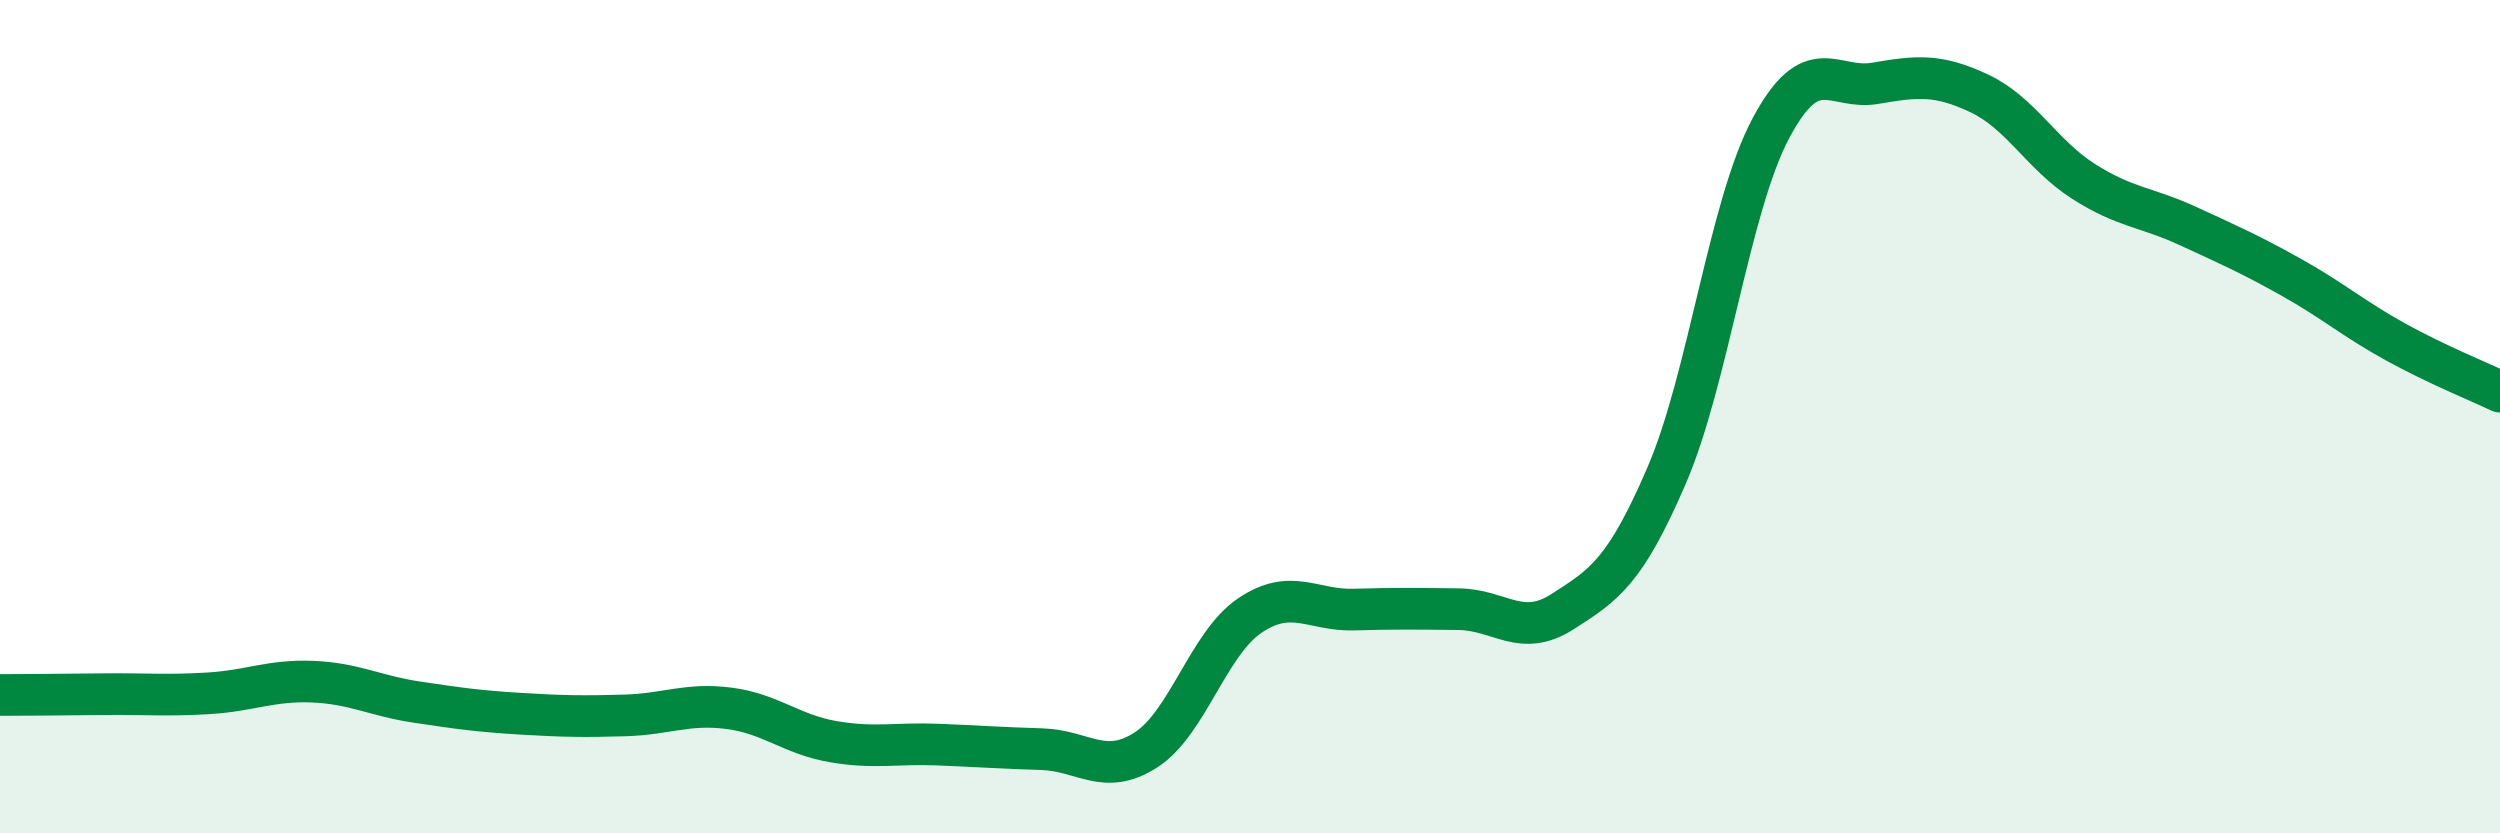 
    <svg width="60" height="20" viewBox="0 0 60 20" xmlns="http://www.w3.org/2000/svg">
      <path
        d="M 0,16.68 C 0.5,16.68 1.5,16.67 2.5,16.66 C 3.5,16.65 4,16.7 5,16.64 C 6,16.58 6.5,16.32 7.5,16.36 C 8.5,16.4 9,16.7 10,16.85 C 11,17 11.5,17.07 12.5,17.13 C 13.5,17.19 14,17.2 15,17.17 C 16,17.14 16.5,16.87 17.5,17 C 18.5,17.13 19,17.63 20,17.8 C 21,17.97 21.5,17.83 22.5,17.87 C 23.5,17.91 24,17.95 25,17.98 C 26,18.01 26.5,18.64 27.5,18 C 28.5,17.36 29,15.44 30,14.77 C 31,14.1 31.5,14.66 32.5,14.63 C 33.5,14.6 34,14.61 35,14.62 C 36,14.63 36.5,15.32 37.5,14.68 C 38.5,14.04 39,13.73 40,11.41 C 41,9.09 41.5,4.96 42.5,3.08 C 43.5,1.2 44,2.17 45,2 C 46,1.83 46.5,1.77 47.5,2.24 C 48.5,2.71 49,3.71 50,4.35 C 51,4.99 51.5,4.96 52.5,5.42 C 53.5,5.88 54,6.1 55,6.66 C 56,7.22 56.5,7.66 57.5,8.21 C 58.5,8.76 59.5,9.16 60,9.4L60 20L0 20Z"
        fill="#008740"
        opacity="0.1"
        stroke-linecap="round"
        stroke-linejoin="round"
      />
      <path
        d="M 0,16.68 C 0.5,16.68 1.5,16.67 2.5,16.66 C 3.5,16.65 4,16.7 5,16.64 C 6,16.58 6.5,16.32 7.5,16.36 C 8.5,16.4 9,16.7 10,16.85 C 11,17 11.5,17.07 12.5,17.13 C 13.5,17.19 14,17.2 15,17.17 C 16,17.14 16.5,16.87 17.5,17 C 18.5,17.13 19,17.63 20,17.8 C 21,17.97 21.5,17.83 22.5,17.87 C 23.5,17.91 24,17.95 25,17.98 C 26,18.01 26.5,18.64 27.5,18 C 28.5,17.36 29,15.44 30,14.77 C 31,14.1 31.5,14.66 32.5,14.63 C 33.5,14.6 34,14.61 35,14.62 C 36,14.63 36.5,15.32 37.5,14.68 C 38.5,14.04 39,13.73 40,11.41 C 41,9.09 41.5,4.96 42.5,3.08 C 43.5,1.2 44,2.17 45,2 C 46,1.83 46.5,1.77 47.5,2.24 C 48.5,2.71 49,3.71 50,4.35 C 51,4.99 51.5,4.96 52.5,5.42 C 53.5,5.88 54,6.1 55,6.66 C 56,7.22 56.5,7.66 57.5,8.21 C 58.5,8.76 59.5,9.16 60,9.4"
        stroke="#008740"
        stroke-width="1"
        fill="none"
        stroke-linecap="round"
        stroke-linejoin="round"
      />
    </svg>
  